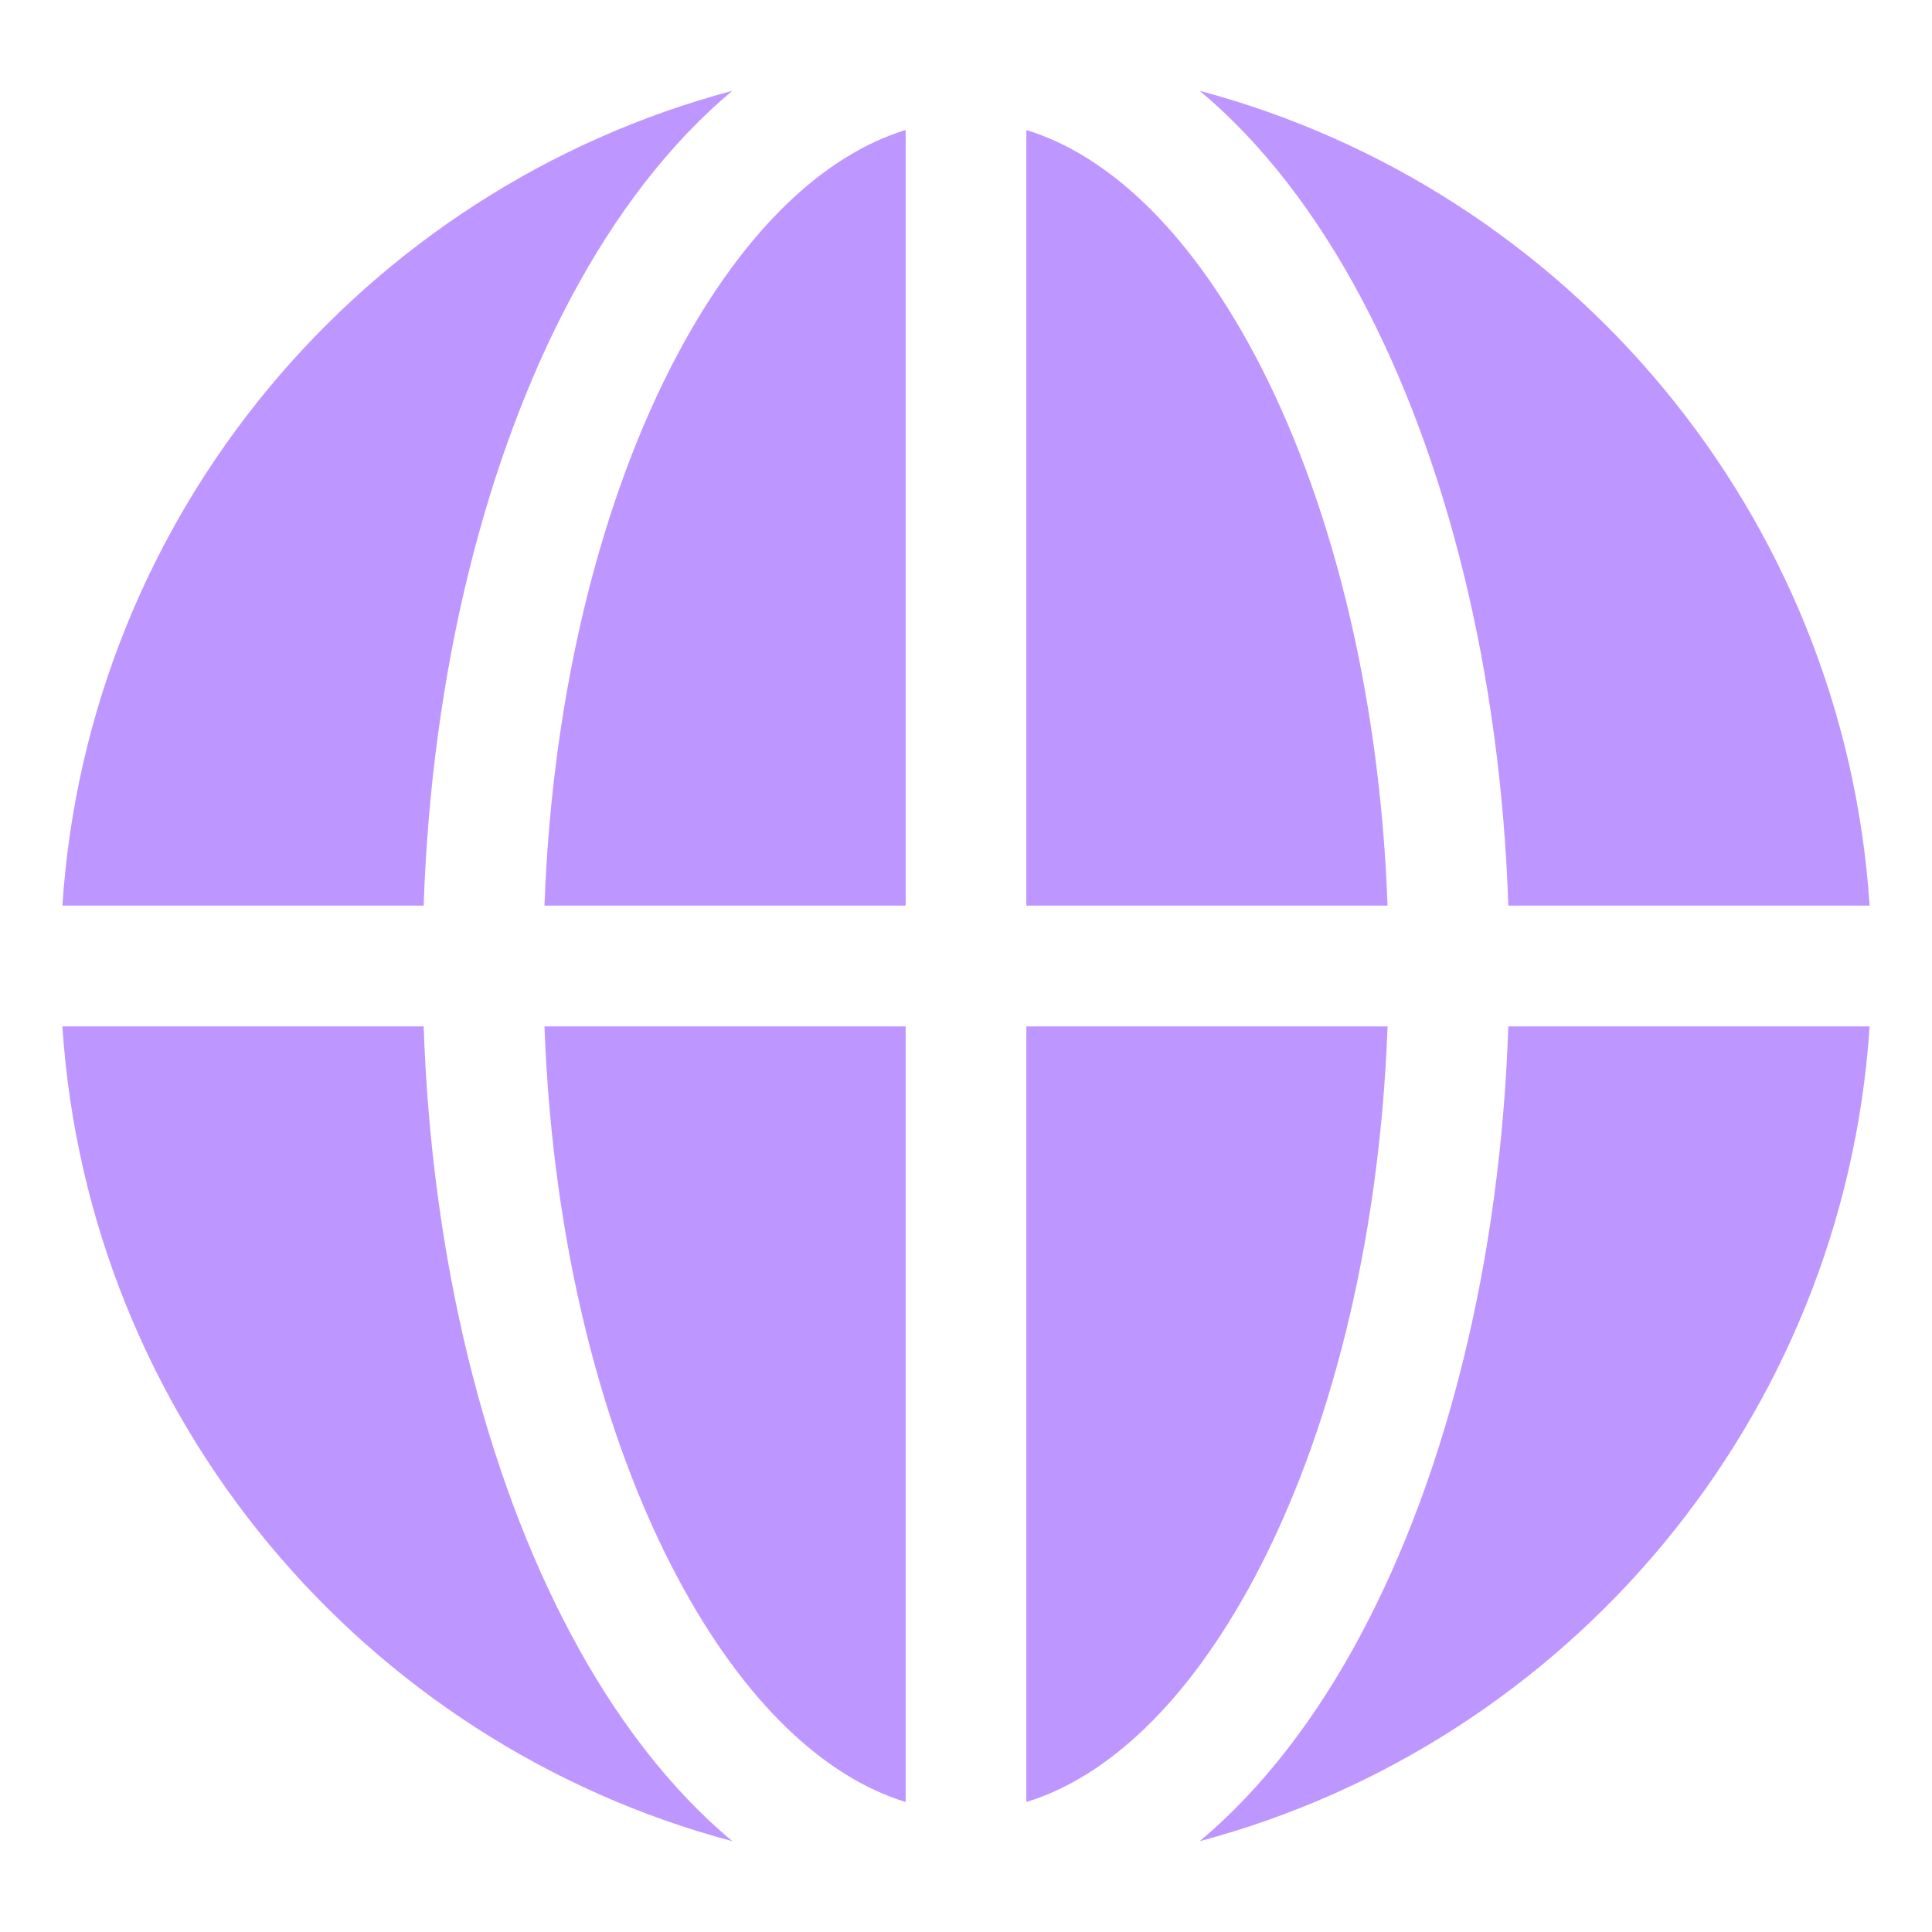<svg xmlns="http://www.w3.org/2000/svg" width="45" height="45" viewBox="0 0 45 45" fill="none"><path d="M17.059 2.115C8.483 4.397 2.055 11.95 1.453 21.094H9.868C10.053 15.635 11.309 10.662 13.305 6.923C14.327 5.005 15.592 3.336 17.059 2.115ZM1.453 23.906C2.055 33.05 8.484 40.603 17.059 42.885C15.592 41.666 14.327 39.995 13.305 38.077C11.309 34.337 10.053 29.365 9.868 23.906H1.453ZM27.941 42.885C36.517 40.603 42.946 33.05 43.547 23.906H35.132C34.947 29.365 33.69 34.338 31.695 38.077C30.673 39.995 29.407 41.664 27.941 42.885ZM43.547 21.094C42.946 11.95 36.516 4.397 27.941 2.115C29.407 3.334 30.673 5.005 31.695 6.923C33.69 10.664 34.947 15.635 35.132 21.094H43.547ZM15.787 36.754C14.037 33.477 12.866 28.976 12.682 23.906H21.094V41.972C19.211 41.396 17.34 39.663 15.787 36.754ZM12.682 21.094H21.094V3.028C19.211 3.604 17.339 5.335 15.785 8.246C14.039 11.523 12.867 16.024 12.682 21.094ZM23.906 41.972V23.906H32.319C32.134 28.976 30.961 33.477 29.215 36.754C27.662 39.665 25.789 41.397 23.906 41.972ZM23.906 21.094H32.319C32.134 16.024 30.961 11.523 29.215 8.246C27.662 5.335 25.789 3.604 23.906 3.029V21.094Z" fill="#BE96FF"></path></svg>